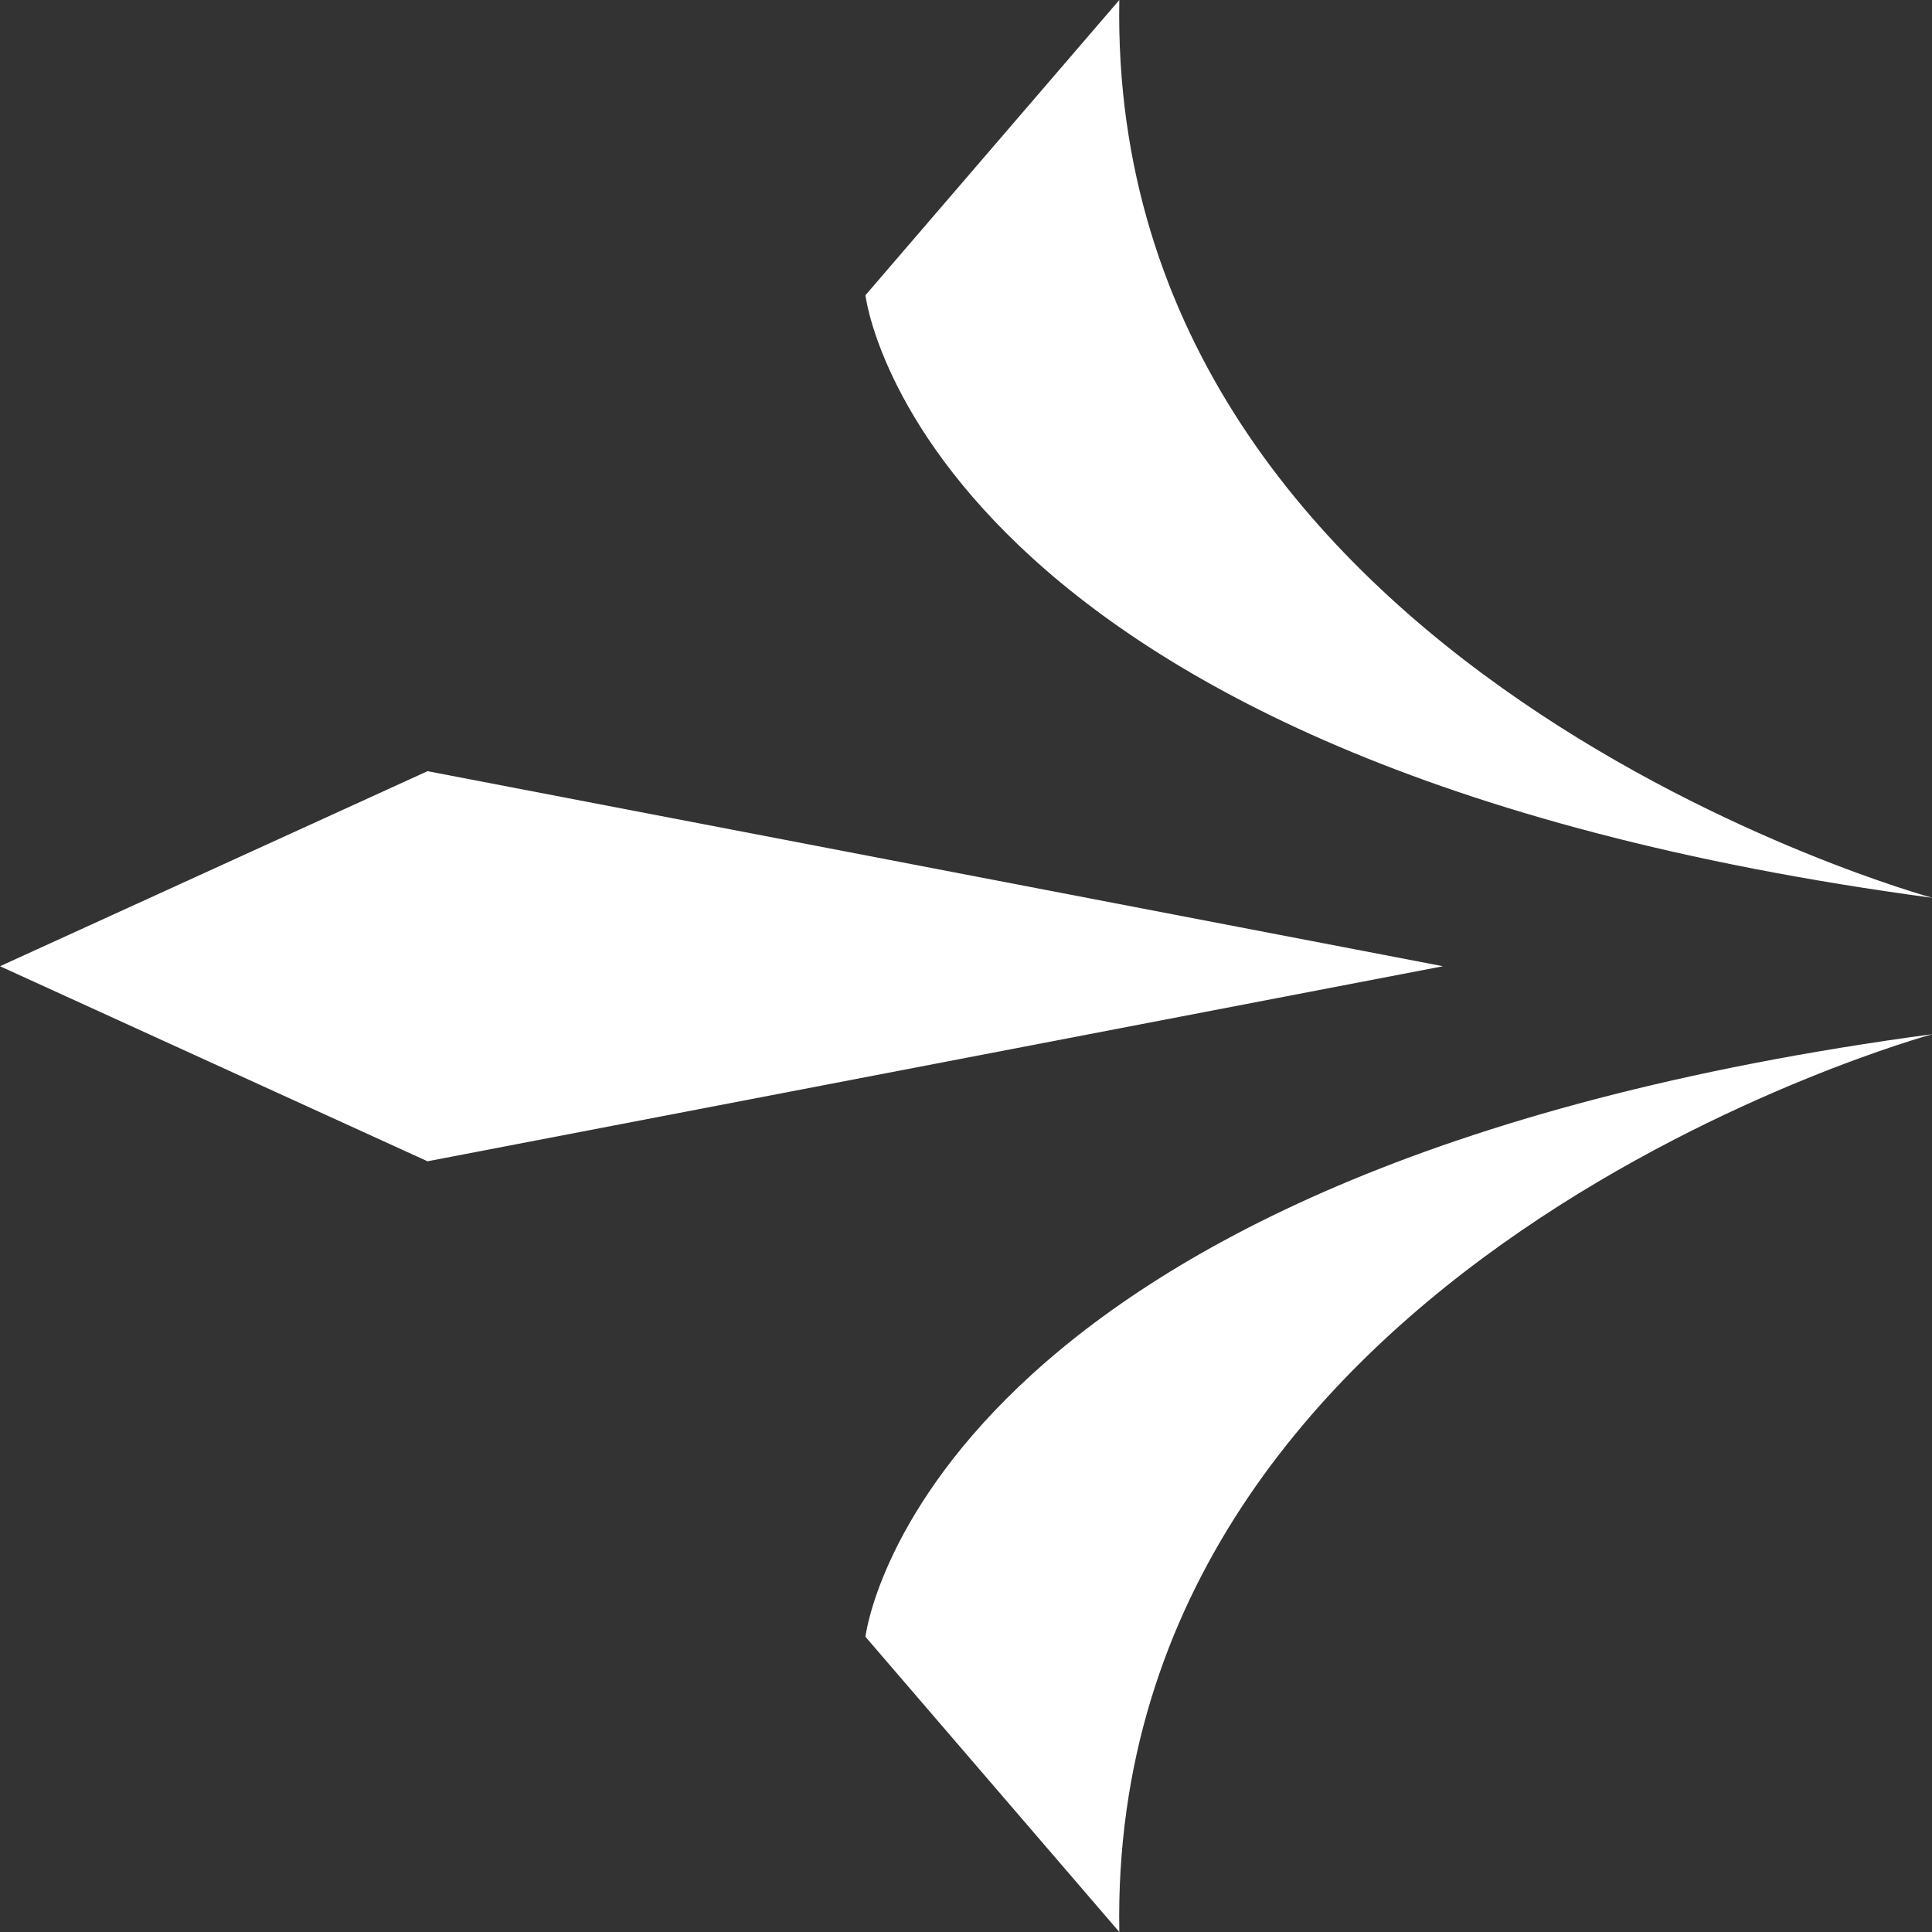<svg width="25" height="25" viewBox="0 0 25 25" fill="none" xmlns="http://www.w3.org/2000/svg">
<rect x="0" y="0" width="25" height="25" fill="#333333" stroke="none"/>
<g clip-path="url(#clip0_8678_1920)">
<path d="M14.484 25L11.199 21.18C11.199 21.18 11.895 15.14 25.006 13.382C25.006 13.382 14.325 16.289 14.484 25Z" fill="white"/>
<path d="M14.484 0L11.199 3.82C11.199 3.82 11.895 9.86 25.006 11.618C25.006 11.618 14.325 8.711 14.484 0Z" fill="white"/>
<path d="M0 12.503L5.532 15.027L18.672 12.503L5.532 9.979L0 12.503Z" fill="white"/>
</g>
<defs>
<clipPath id="clip0_8678_1920">
<rect width="25" height="25" fill="white"/>
</clipPath>
</defs>
</svg>

